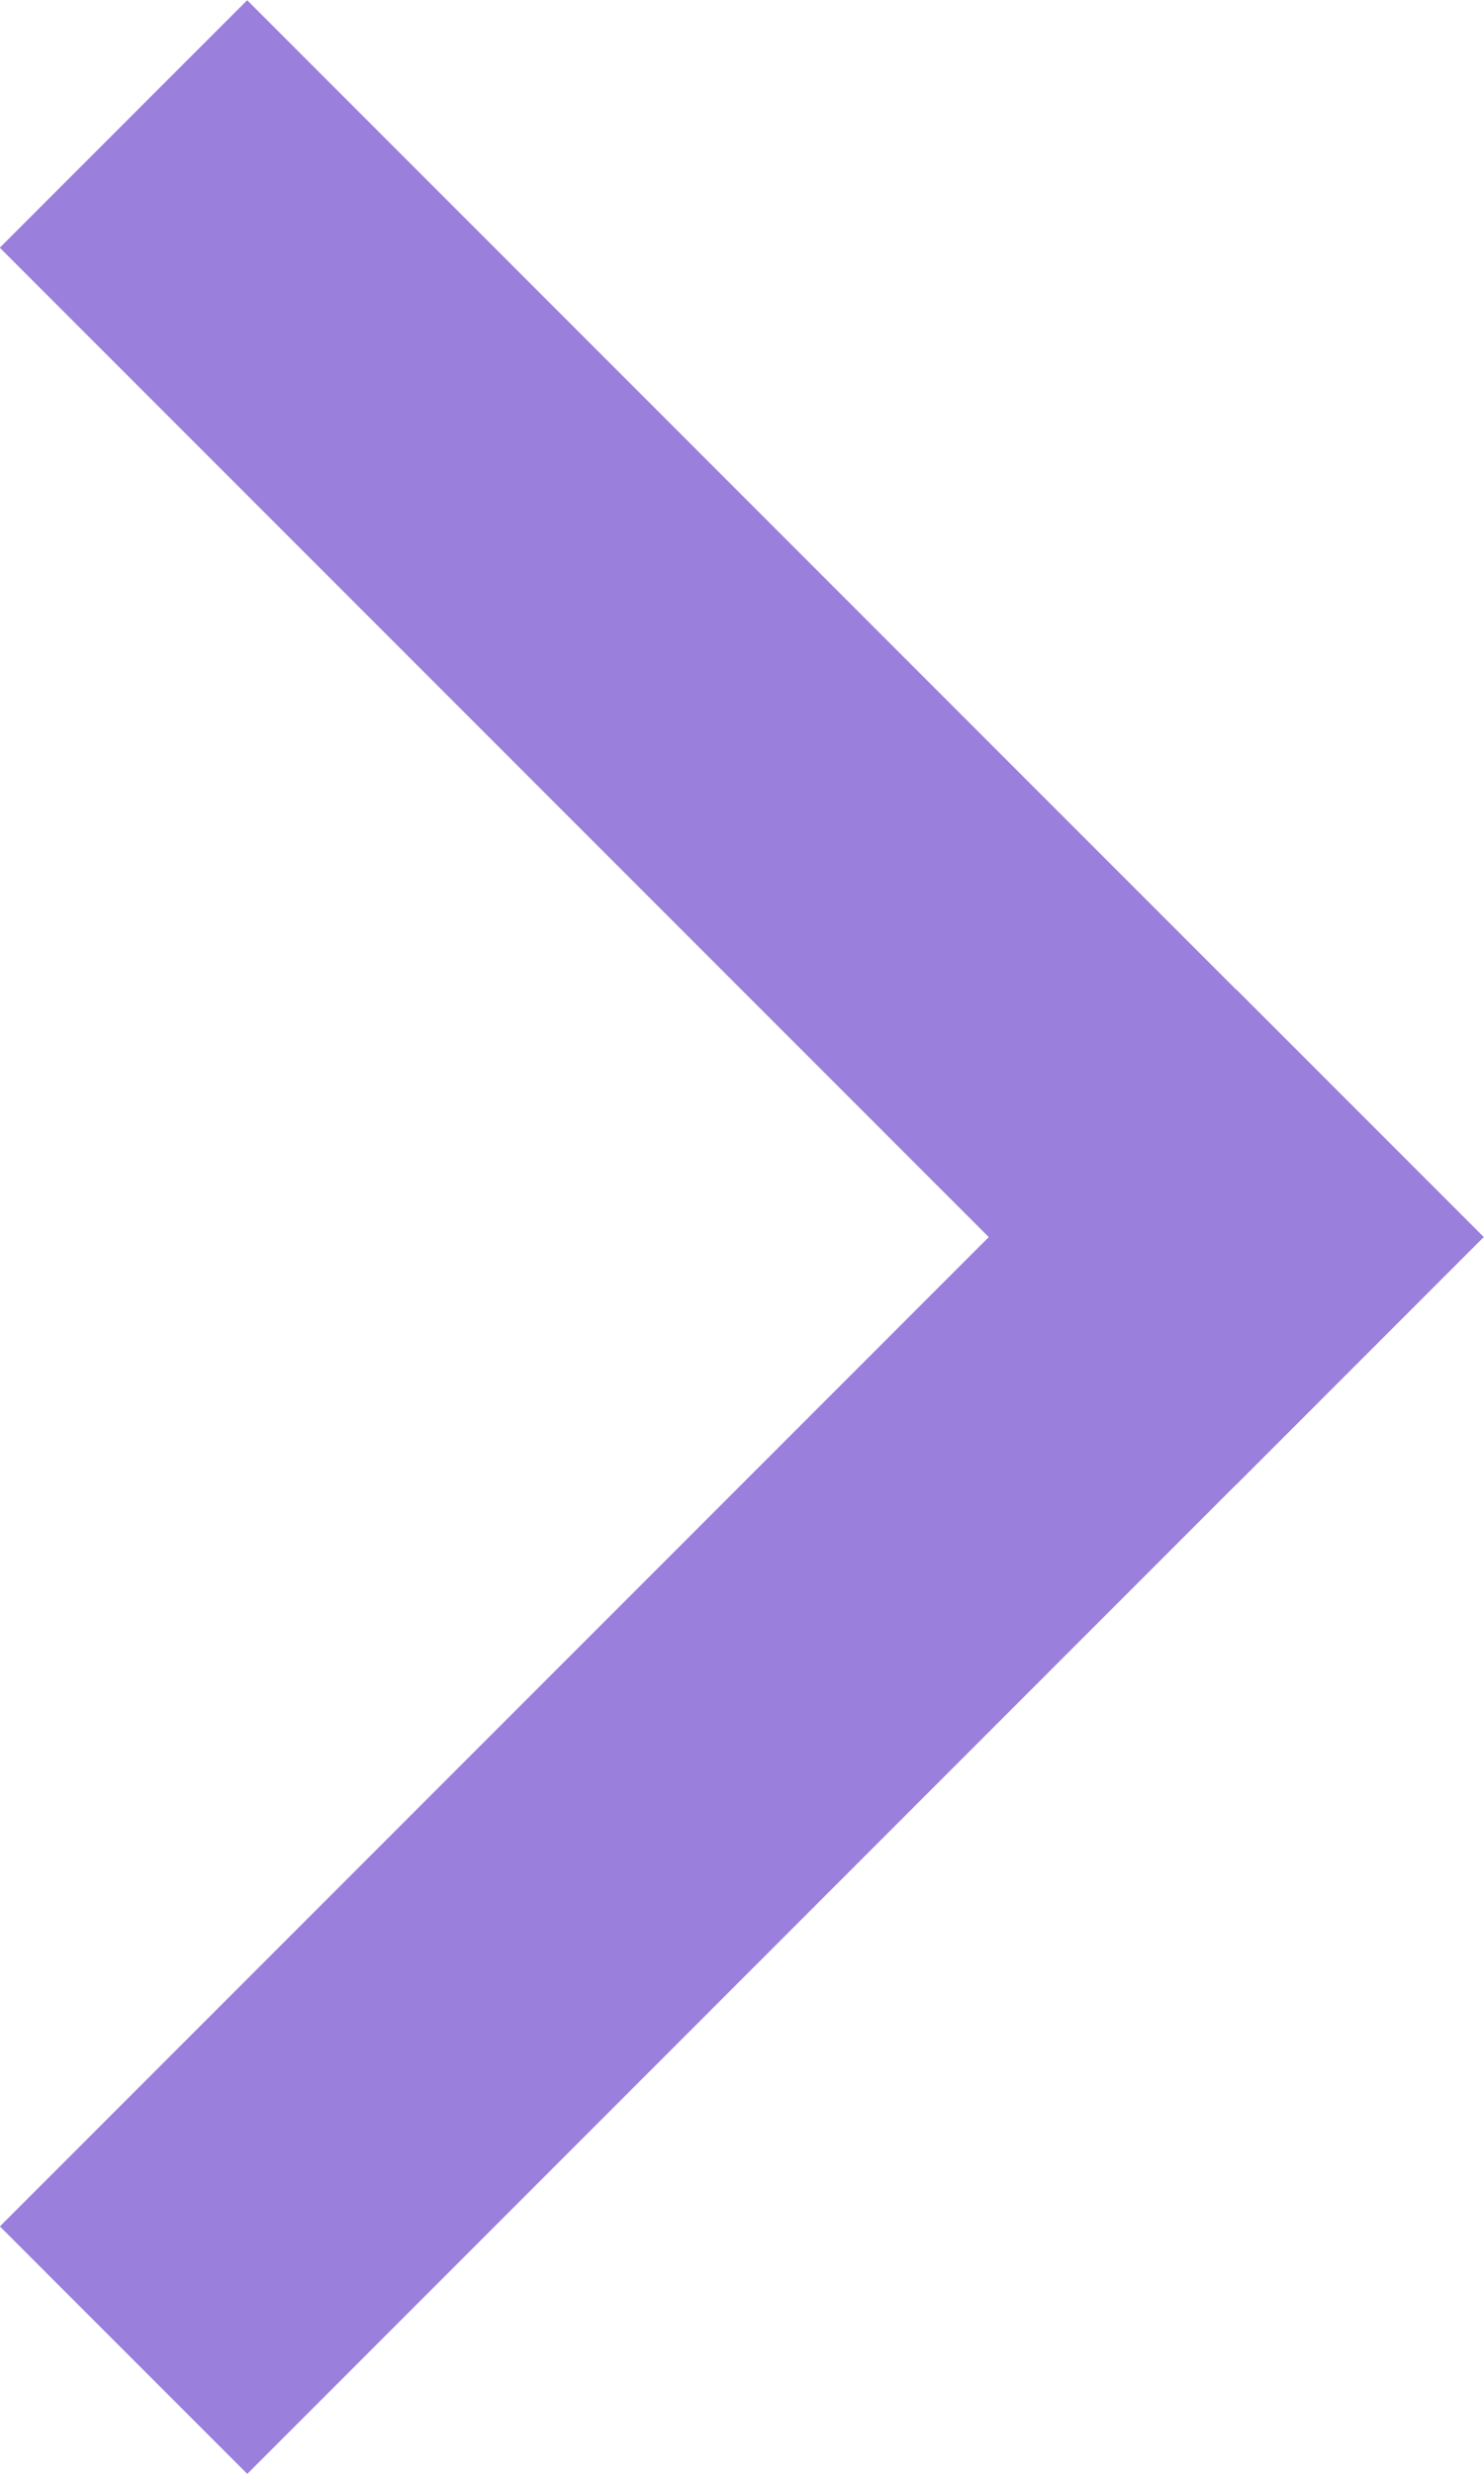 <?xml version="1.0" encoding="utf-8"?>
<!-- Generator: Adobe Illustrator 26.5.0, SVG Export Plug-In . SVG Version: 6.00 Build 0)  -->
<svg version="1.1" id="圖層_1" xmlns="http://www.w3.org/2000/svg" xmlns:xlink="http://www.w3.org/1999/xlink" x="0px" y="0px"
	 viewBox="0 0 21.97 36.61" style="enable-background:new 0 0 21.97 36.61;" xml:space="preserve">
<style type="text/css">
	.st0{fill:#9A7FDD;}
</style>
<g>
	<g>
		
			<rect x="8.39" y="-1.96" transform="matrix(0.707 -0.707 0.707 0.707 -4.549 10.983)" class="st0" width="5.18" height="25.89"/>
		
			<rect x="-1.96" y="23.04" transform="matrix(0.707 -0.707 0.707 0.707 -14.905 15.272)" class="st0" width="25.89" height="5.18"/>
	</g>
</g>
</svg>
